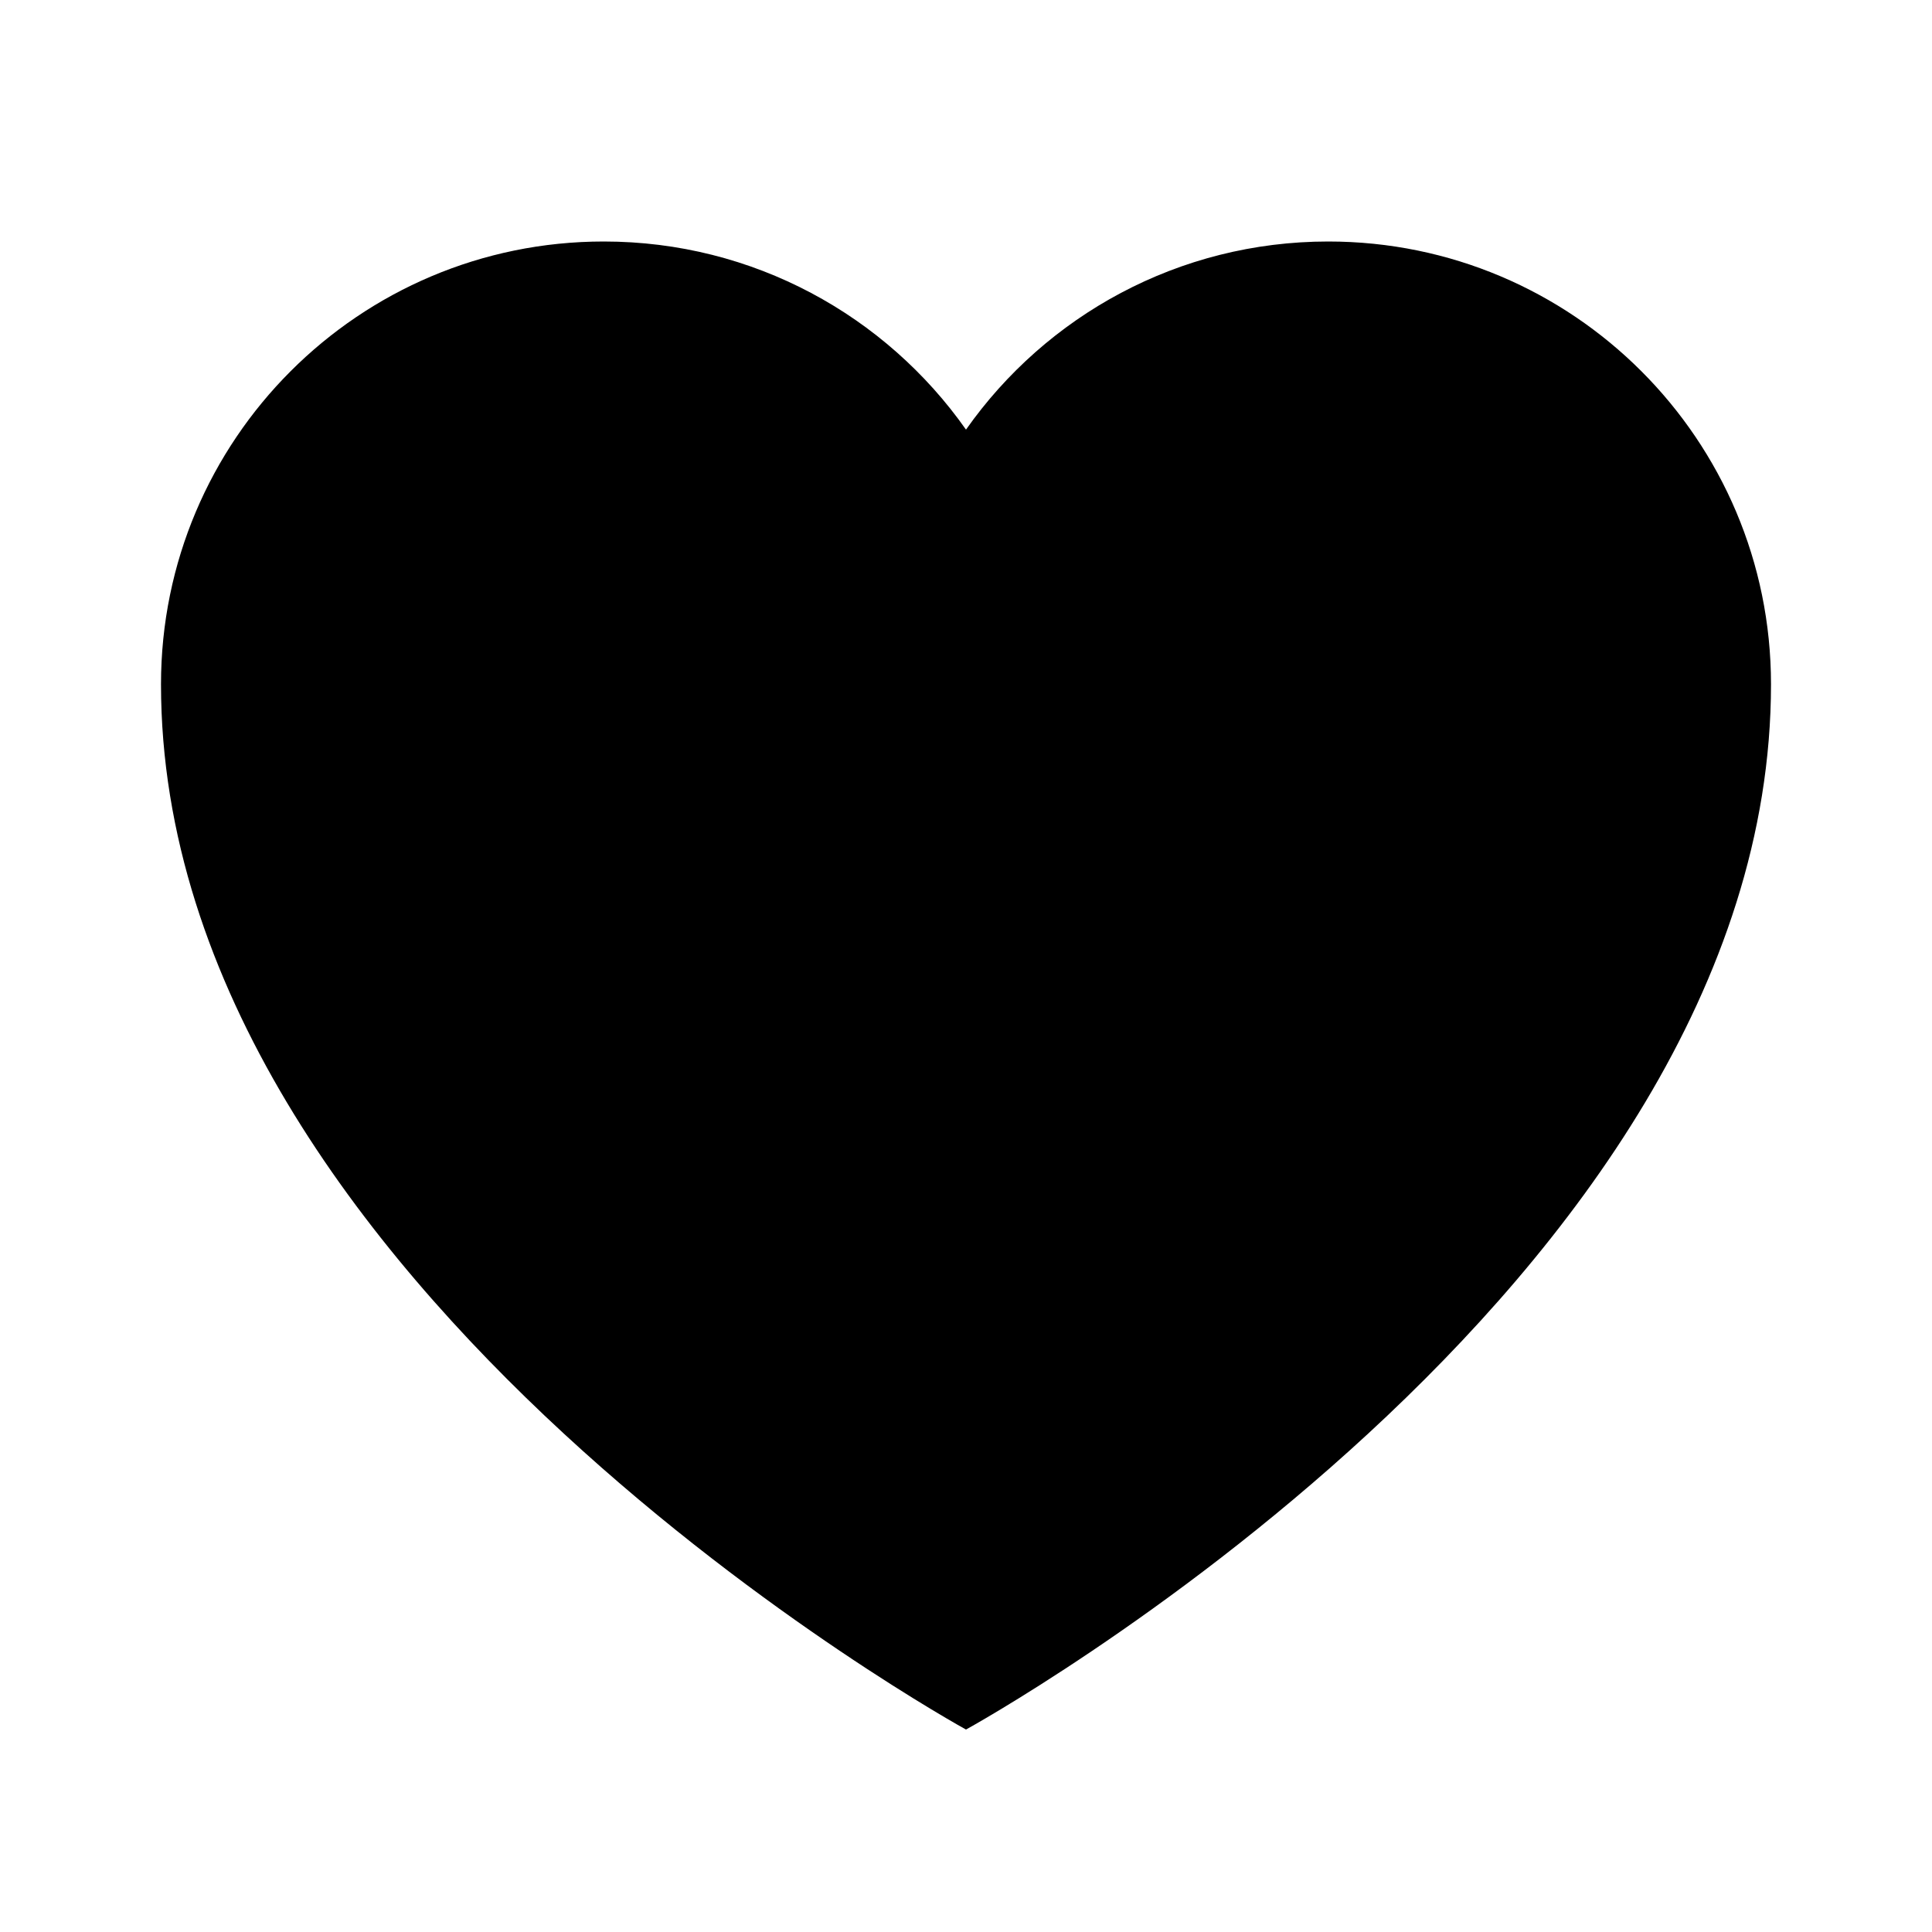 <svg fill="currentColor" viewBox="0 0 24 24" xmlns="http://www.w3.org/2000/svg"><path d="M2 8.5C2 5.462 4.462 3 7.5 3C9.36 3 11.005 3.923 12 5.337C12.995 3.923 14.64 3 16.5 3C19.538 3 22 5.462 22 8.5C22 16 12 21.485 12 21.485C12 21.485 2 16 2 8.5Z"></path></svg>